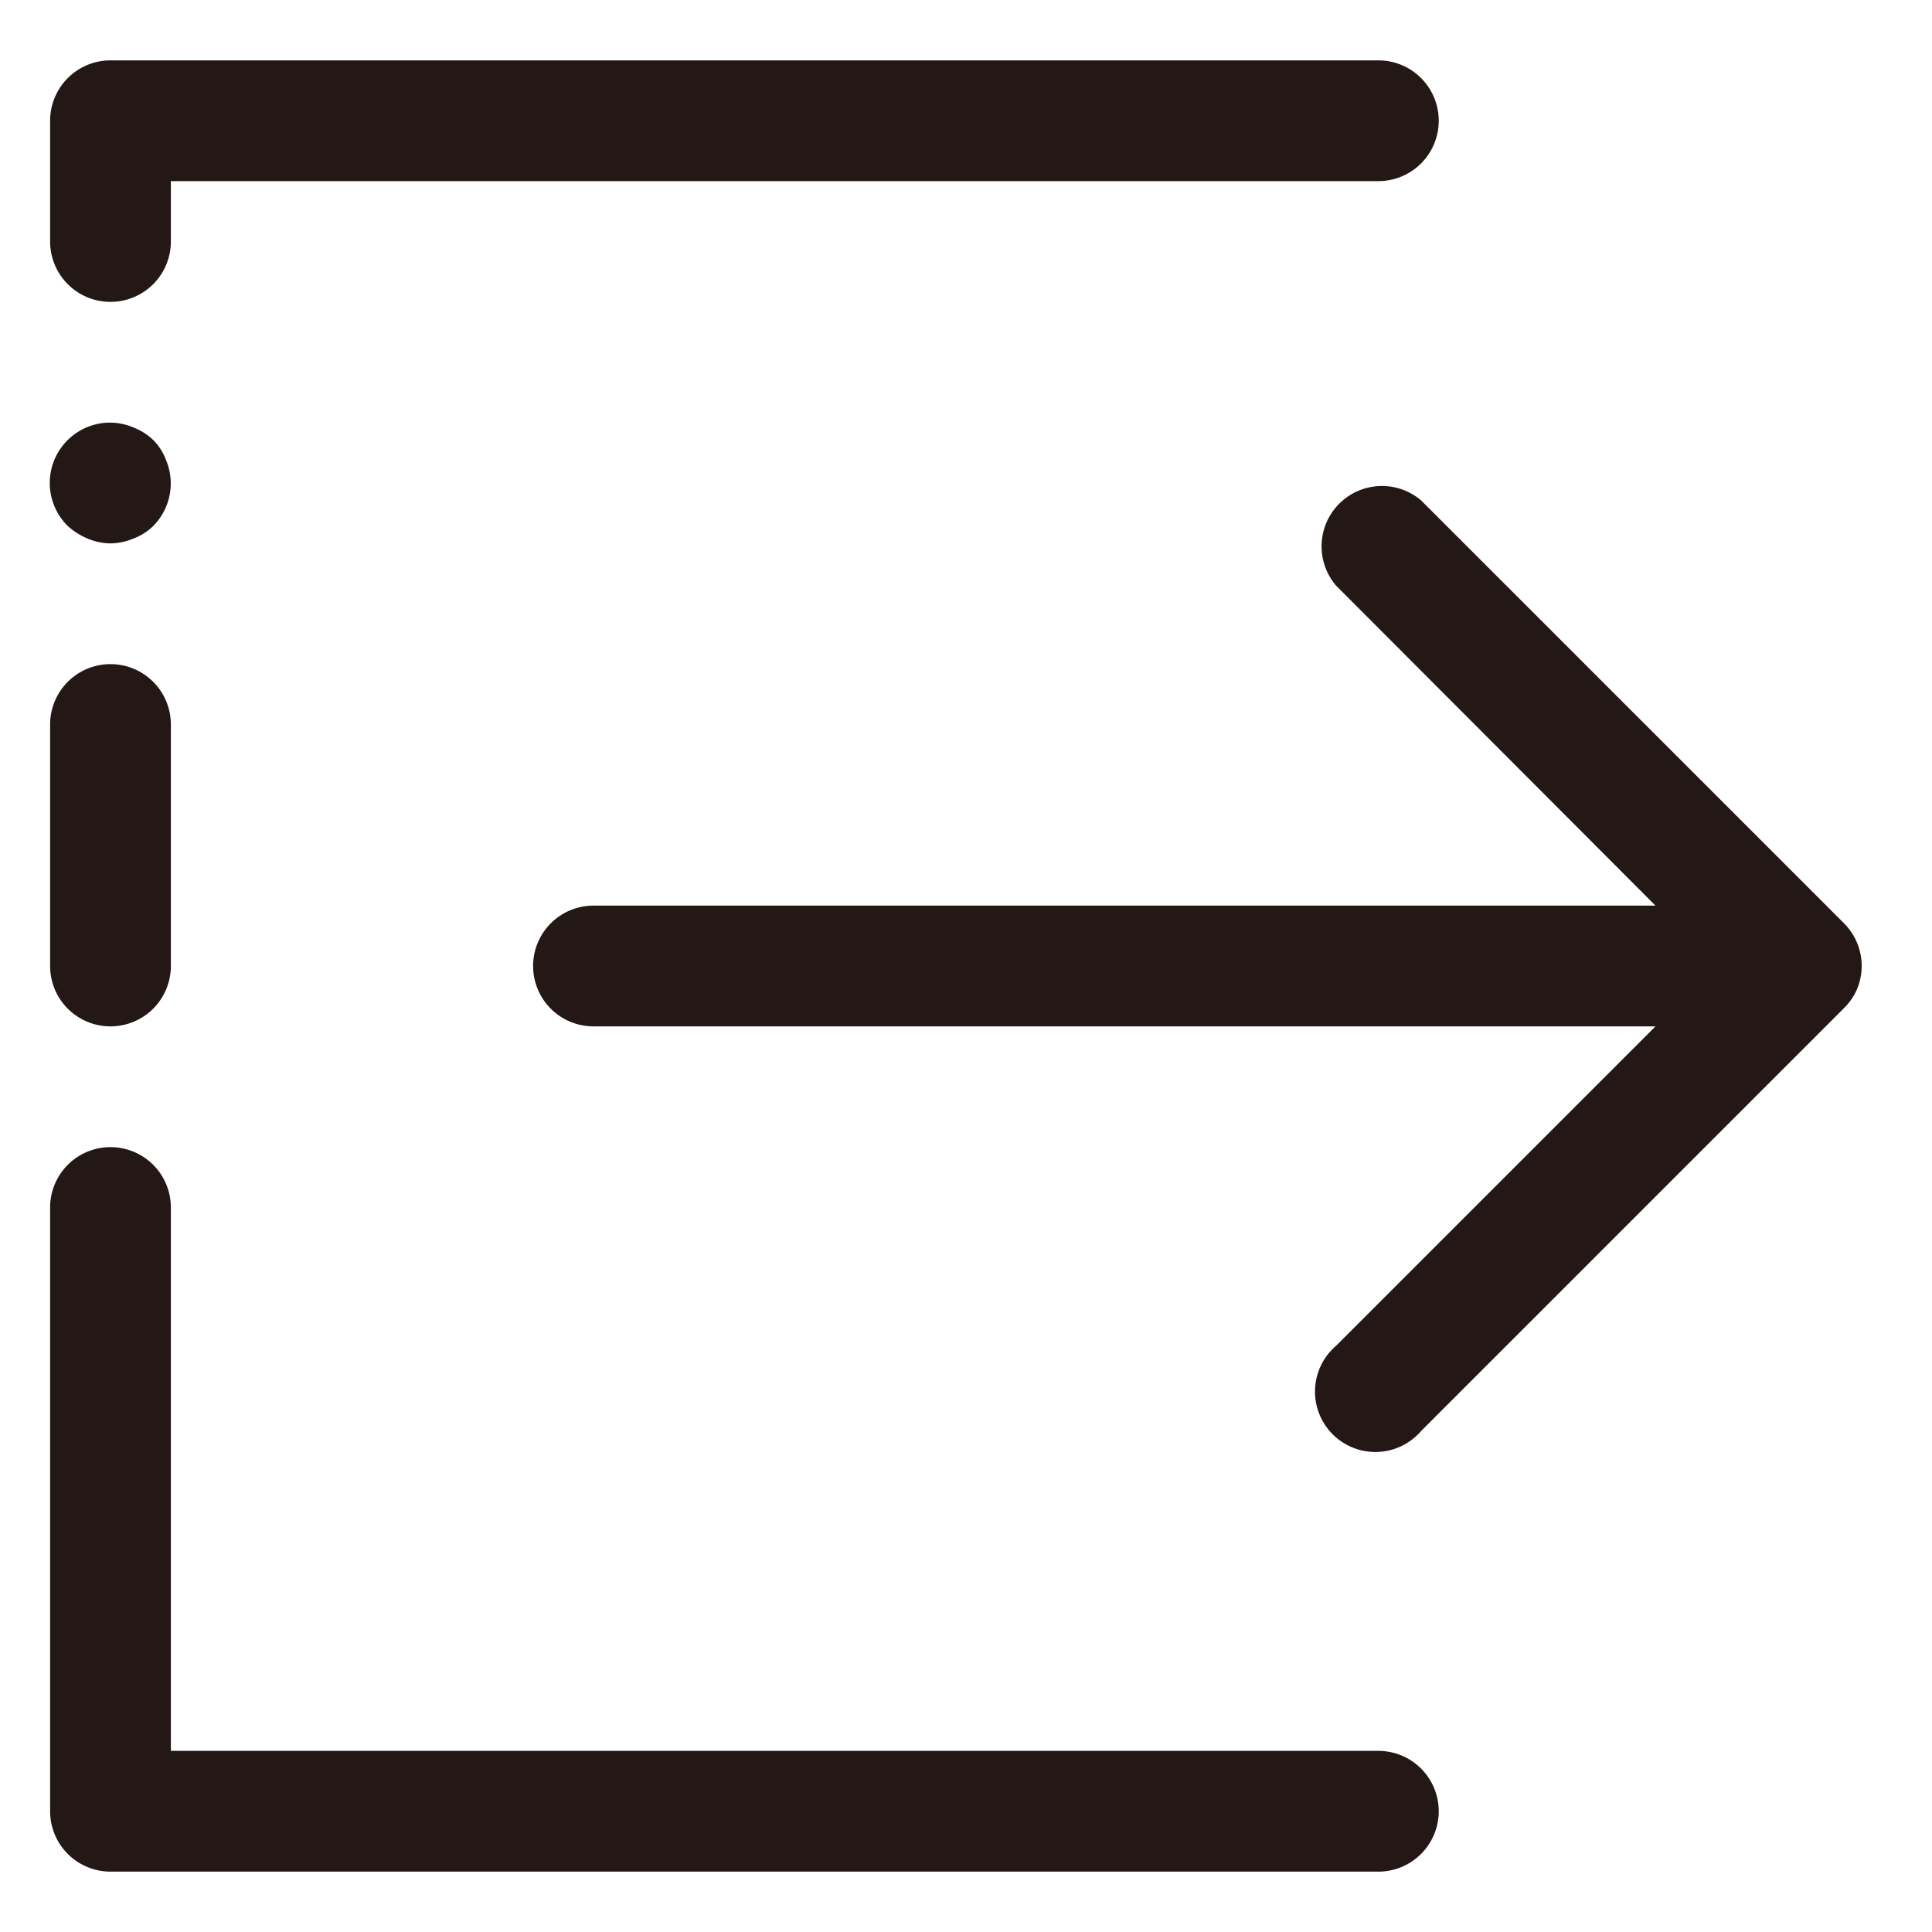 <?xml version="1.0" encoding="utf-8"?>
<!-- Uploaded to: SVG Repo, www.svgrepo.com, Generator: SVG Repo Mixer Tools -->
<svg width="800px" height="800px" viewBox="0 0 1024 1024" class="icon"  version="1.1" xmlns="http://www.w3.org/2000/svg"><path d="M730.56 928h-640v-288a32 32 0 1 0-64 0v320a32 32 0 0 0 32 32h672a32 32 0 0 0 0-64zM58.56 544a32 32 0 0 0 32-32v-128a32 32 0 1 0-64 0v128a32 32 0 0 0 32 32zM46.4 285.44a32 32 0 0 0 12.16 2.56 32 32 0 0 0 12.16-2.56 29.76 29.76 0 0 0 10.56-6.72 32 32 0 0 0 6.72-34.88 29.76 29.76 0 0 0-6.72-10.56 32 32 0 0 0-10.56-6.72A32 32 0 0 0 58.56 224a32 32 0 0 0-22.72 54.72 37.12 37.12 0 0 0 10.56 6.72zM58.56 160a32 32 0 0 0 32-32V96h640a32 32 0 0 0 0-64h-672a32 32 0 0 0-32 32v64a32 32 0 0 0 32 32zM984.32 524.16a32 32 0 0 0-7.04-34.88l-224-224a32 32 0 0 0-45.12 45.12l169.28 169.6H314.56a32 32 0 1 0 0 64h562.88l-169.28 169.28a32 32 0 1 0 45.12 45.12l224-224a32 32 0 0 0 7.04-10.24z" fill="#231815" /></svg>
